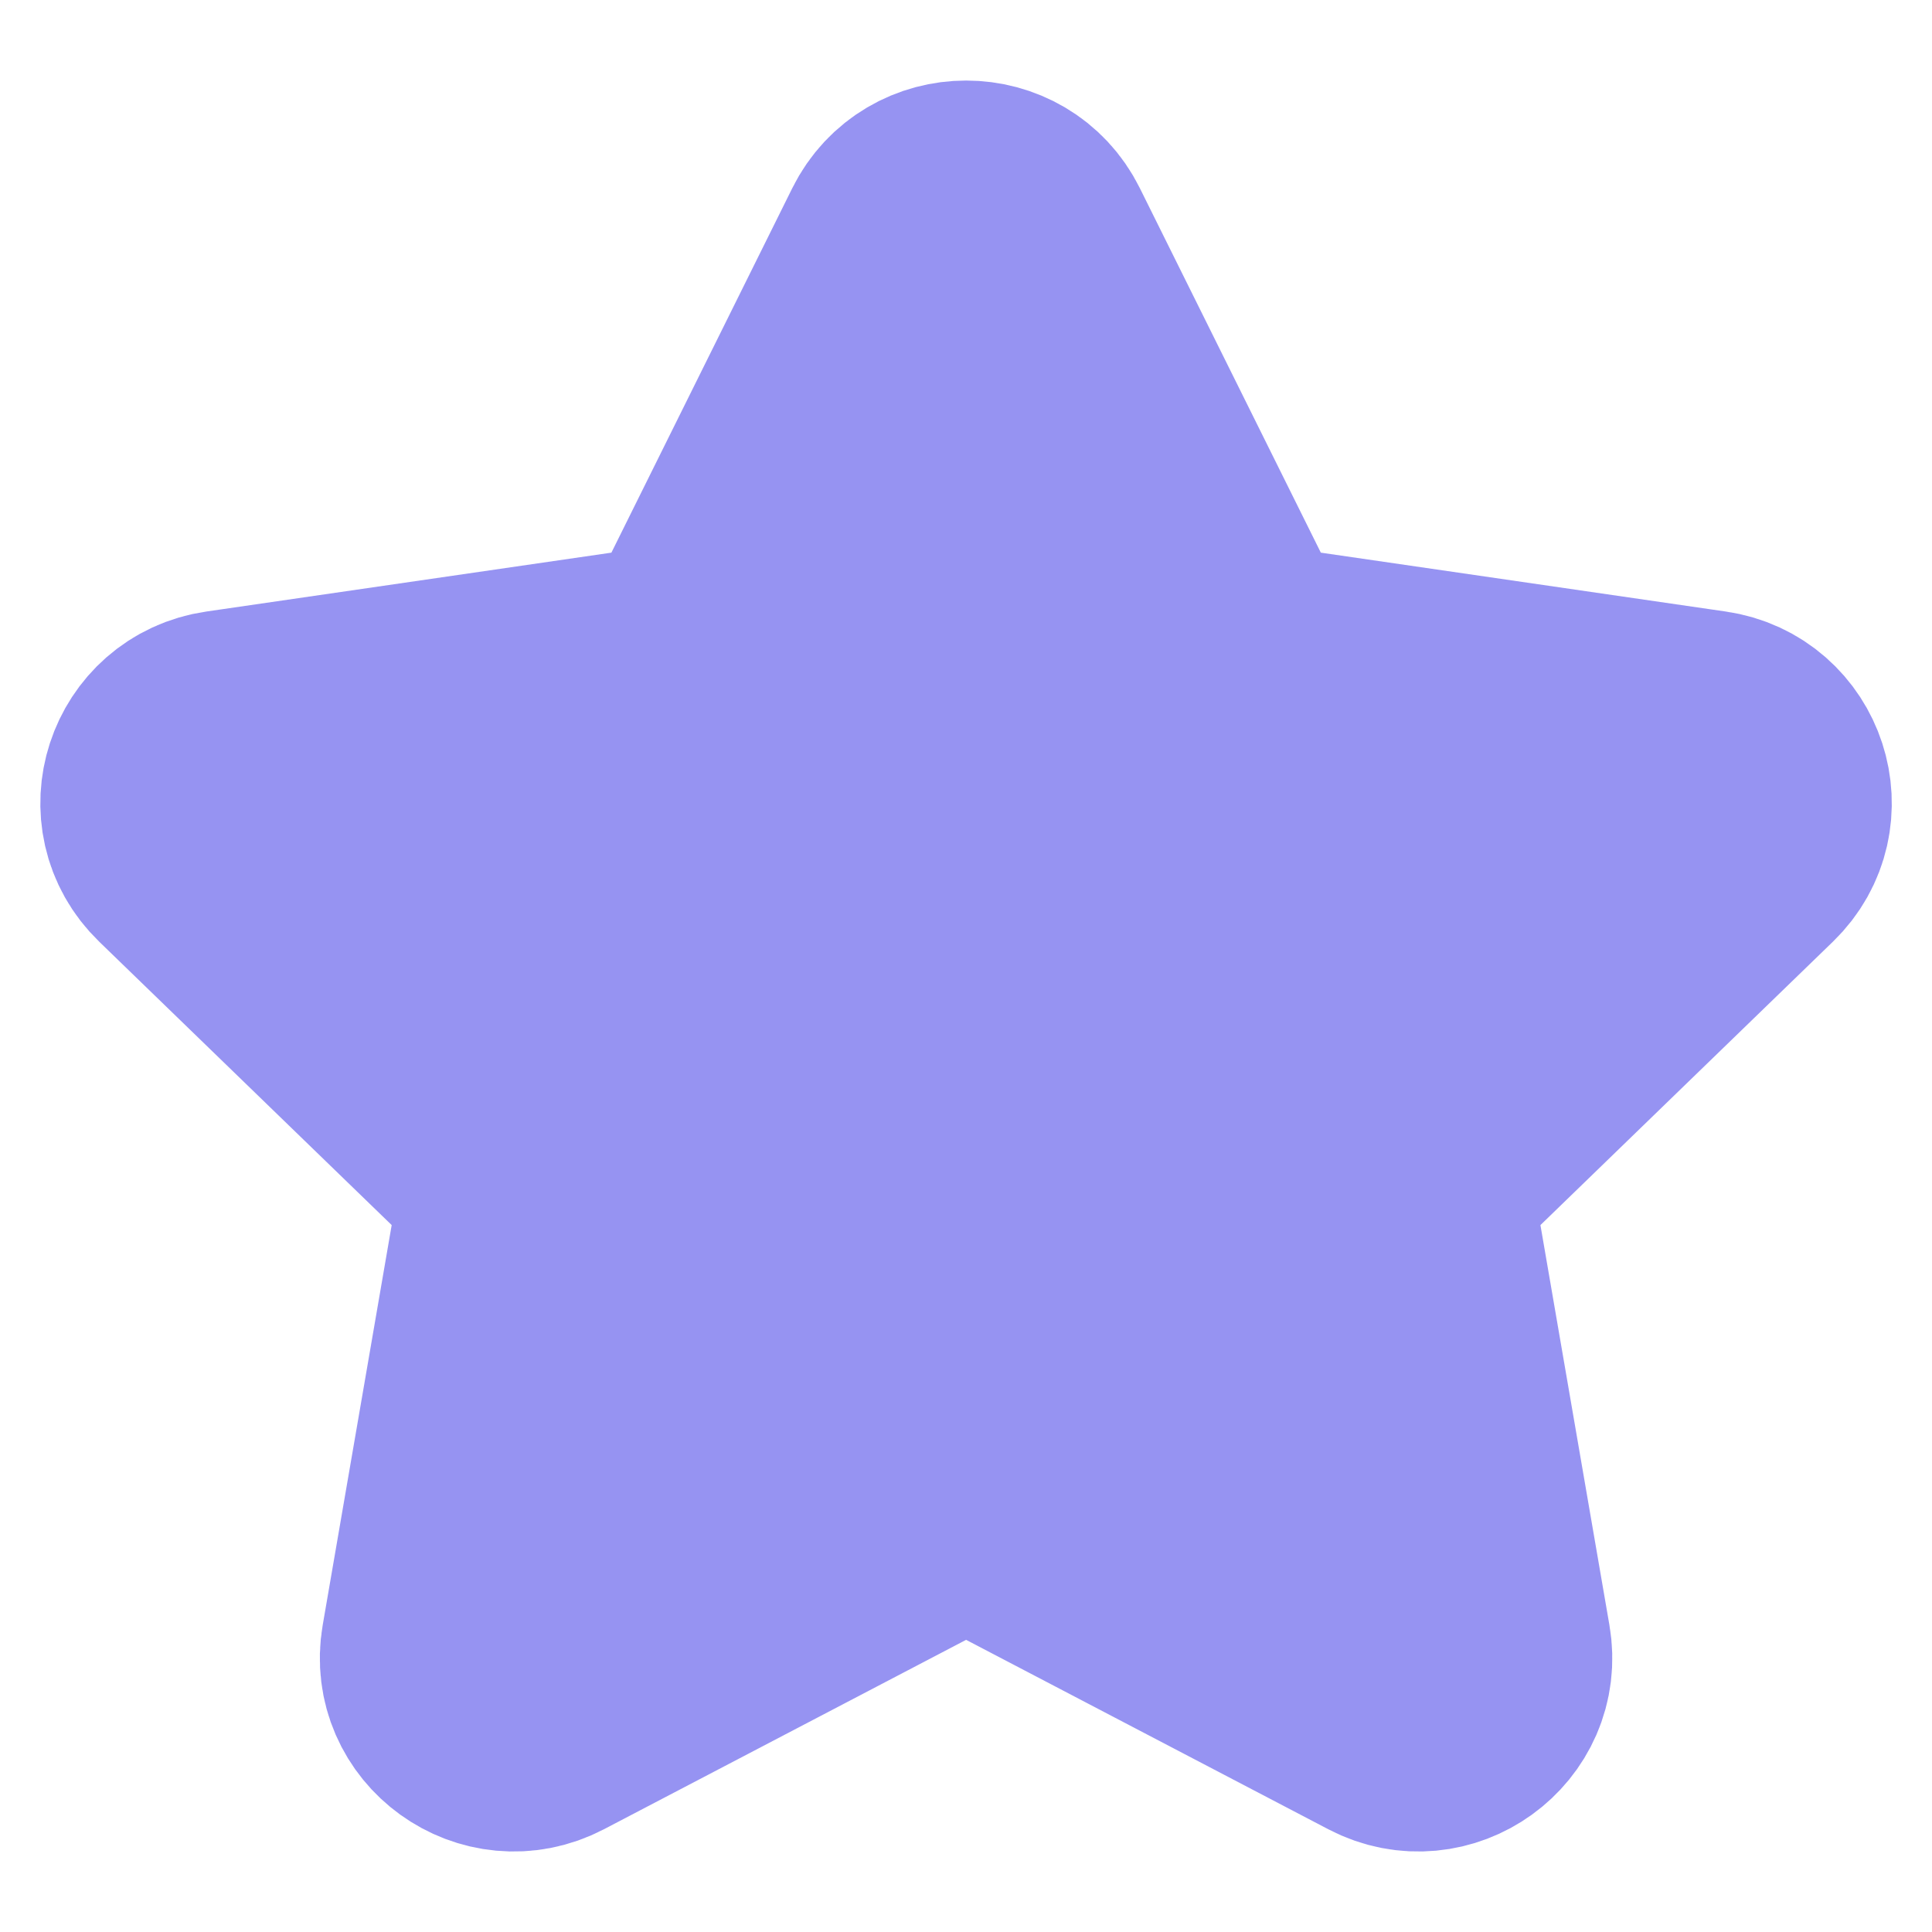 <svg width="16" height="16" viewBox="0 0 16 16" fill="none" xmlns="http://www.w3.org/2000/svg">
<g id="Icons" clip-path="url(#clip0_2435_16552)">
<path id="Vector" d="M5.726 5.491L7.457 2.003C7.68 1.555 8.322 1.555 8.544 2.003L10.276 5.491L14.148 6.054C14.645 6.126 14.843 6.733 14.483 7.081L11.682 9.795L12.343 13.628C12.428 14.12 11.908 14.495 11.464 14.263L8.001 12.452L4.538 14.263C4.093 14.495 3.573 14.12 3.658 13.628L4.319 9.795L1.518 7.081C1.158 6.733 1.356 6.126 1.853 6.054L5.726 5.491Z" fill="#9693F2" stroke="#9693F2" stroke-width="2" stroke-linecap="round" stroke-linejoin="round"/>
</g>
<defs>
<clipPath id="clip0_2435_16552">
<rect width="16" height="16" fill="white"/>
</clipPath>
</defs>
</svg>
